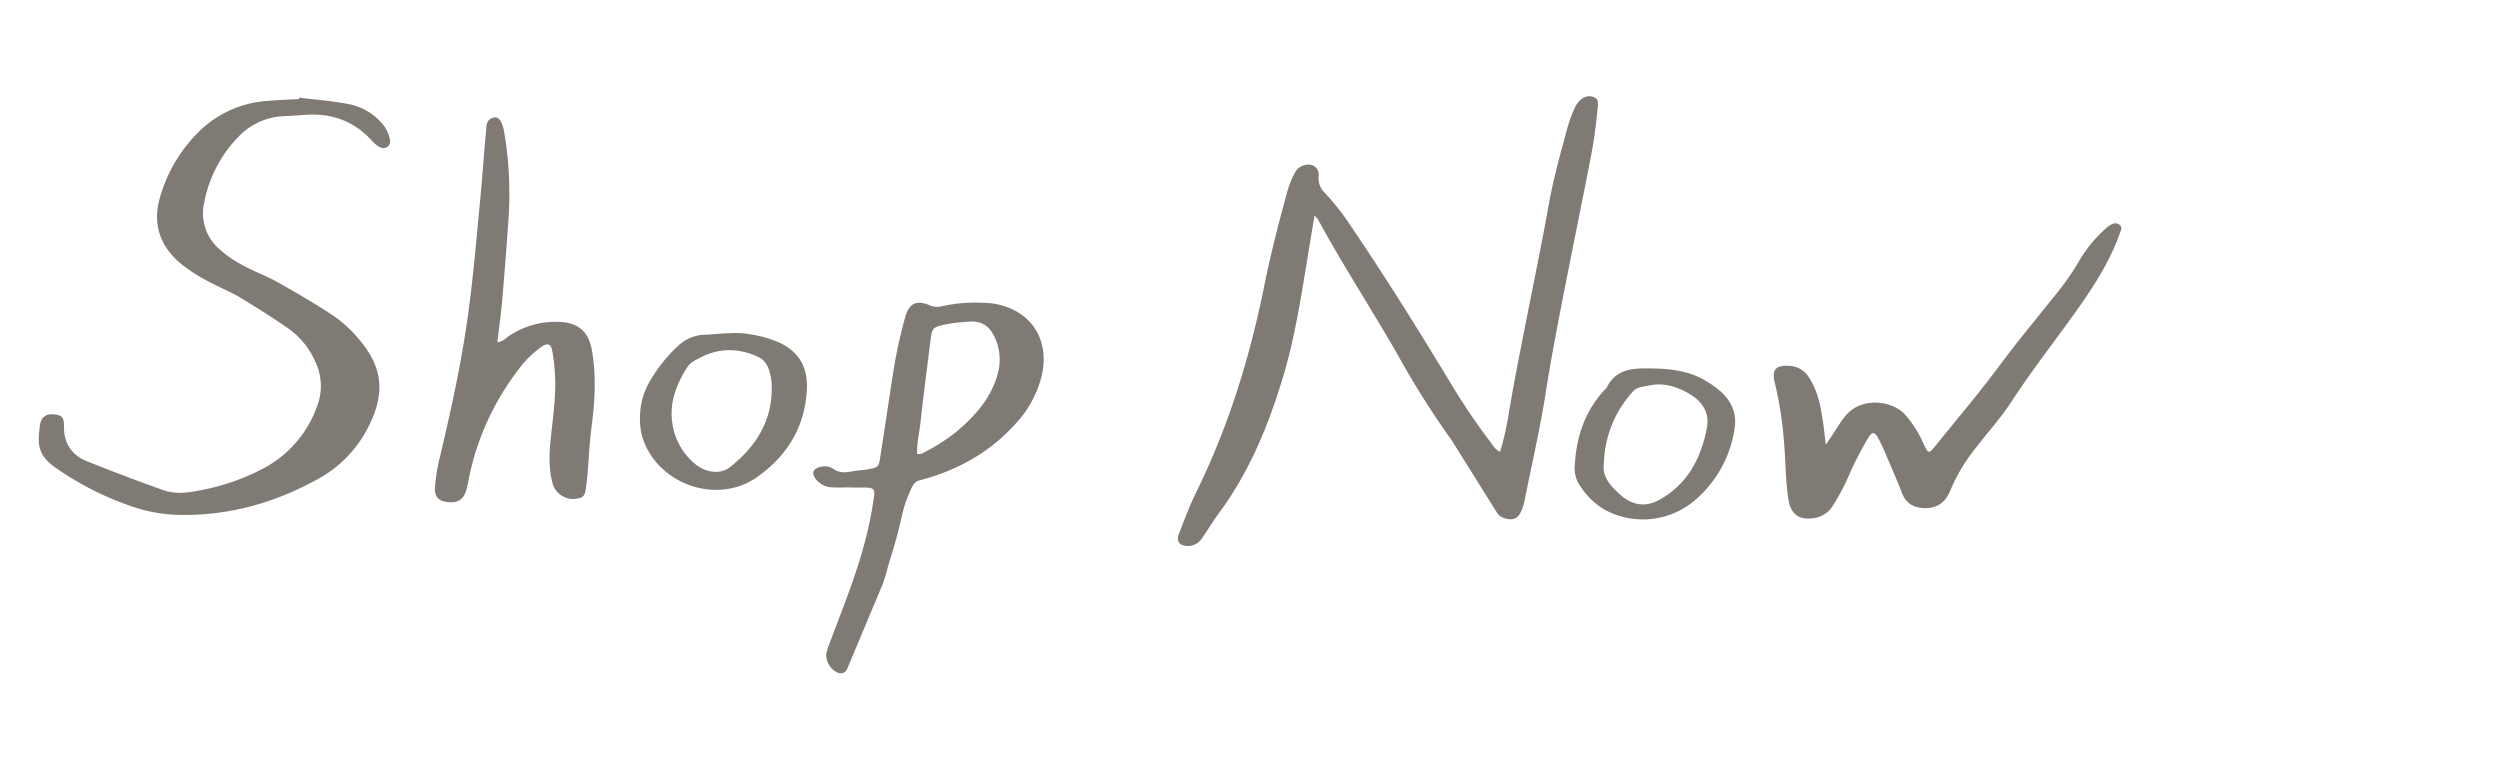 <?xml version="1.0" encoding="UTF-8"?> <svg xmlns="http://www.w3.org/2000/svg" id="圖層_1" data-name="圖層 1" viewBox="0 0 800 250"><defs><style>.cls-1{fill:#807a74;}</style></defs><title>LB_英文手寫主標_比例相同</title><path class="cls-1" d="M271.14,213.92V214c-1.9,4-7.71-1.12-6.61-5.36.24-.86.52-1.71.84-2.53,6.12-16.34,11.76-29.49,14.24-46.65.45-3.07.14-3.37-3.11-3.45H272v-.05c-1.88,0-3.77.11-5.64,0a6.82,6.82,0,0,1-5.24-2.58c-1.56-2-1-3.47,1.54-4a4.91,4.91,0,0,1,4,.66c1.83,1.27,3.72,1.23,5.76.85,1.85-.35,3.75-.41,5.6-.76,3-.57,3.18-.75,3.66-3.84,1.48-9.42,2.84-18.87,4.33-28.28a153,153,0,0,1,3.66-16.54c1.24-4.46,3.62-5.58,7.9-3.75a5.79,5.79,0,0,0,3.87.26,50,50,0,0,1,13.25-1.08,27.33,27.33,0,0,1,3.38.27c11.71,2,17.91,11.25,15.32,22.88a34.41,34.41,0,0,1-8.55,15.7c-8.3,9.2-18.79,14.92-30.74,18-1.44.37-2.11,1.69-2.7,3.05-3.57,8.24-1.82,7.07-6.72,22.72-.75,2.4-1.25,4.86-2.14,7.21Zm22.35-68.68a2.93,2.93,0,0,0,2.31-.52,59.37,59.37,0,0,0,10.41-6.7c5.91-5,10.93-10.65,13.06-18.38a16.77,16.77,0,0,0-1.11-12c-1.76-3.67-4.45-5.07-8.5-4.69a58.17,58.17,0,0,0-6.71.78c-4.62,1-4.67,1-5.27,5.79-1.08,8.57-2.17,17.12-3.13,25.7-.37,3.32-1.21,6.61-1.06,10Z"></path><path class="cls-1" d="M584.26,142.29c2.53-3.52,4.1-6.56,6.29-9.22,5.14-6.22,14.94-4.93,19.07-.4a35.54,35.54,0,0,1,5.9,9.29c1.51,3.29,1.69,3.37,3.89.62,6.69-8.31,13.6-16.44,20-25,5.91-8,12.33-15.73,18.57-23.52a81.47,81.47,0,0,0,7.69-11.15,43.39,43.39,0,0,1,8.11-9.74,8.45,8.45,0,0,1,2-1.41,2.21,2.21,0,0,1,2.67.36c.7.72.3,1.51,0,2.29-2.94,8.34-7.52,15.78-12.56,23-7.3,10.43-15.24,20.4-22.2,31.08-3.28,5.06-7.34,9.54-11,14.29a56.7,56.7,0,0,0-8.51,14c-1.5,3.82-4.22,6-8.49,5.82-3.26-.16-5.73-1.42-7-4.72-1.57-4.09-3.38-8.1-5.06-12.12q-1.17-2.85-2.61-5.57c-1.14-2.07-2-2.11-3.16-.1a108.65,108.65,0,0,0-5.72,10.9,69,69,0,0,1-5.68,10.92,8.42,8.42,0,0,1-6,3.89c-4.88.73-7.47-1.31-8.2-6.16-.93-6.11-.84-12.28-1.4-18.42a117.25,117.25,0,0,0-2.9-18.62c-1.09-4.31.27-5.82,4.67-5.52a7.59,7.59,0,0,1,6.14,3.56c2.78,4.09,3.72,8.78,4.46,13.5C583.62,136.55,583.84,139,584.26,142.29Z"></path><path class="cls-1" d="M159.16,109.54c1.92-.28,2.79-1.43,3.92-2.16a26.72,26.72,0,0,1,16-4.37c6.06.26,9.29,3.16,10.34,9.14,1.46,8.33.92,16.64-.19,24.94-.84,6.5-.84,13.09-1.81,19.59-.25,1.69-.73,2.46-2.27,2.77a6.86,6.86,0,0,1-8.37-4.92c0-.1-.05-.19-.07-.28-1.22-4.73-.92-9.55-.43-14.3.7-6.81,1.73-13.59,1.29-20.47a59.57,59.57,0,0,0-.79-6.92c-.46-2.59-1.48-3-3.66-1.47a32.25,32.25,0,0,0-7.25,7.22,84.44,84.44,0,0,0-16,35.66c-.15.84-.33,1.61-.52,2.4-.85,3.3-2.62,4.63-5.84,4.33s-4.49-1.69-4.31-4.82a59,59,0,0,1,1.69-10.13c3.76-15.85,7.21-31.79,9.28-48,1.54-11.94,2.54-24,3.68-35.93.61-6.41,1-12.82,1.63-19.23.19-2-.12-4.37,2.53-5,1.58-.36,2.76,1.25,3.38,4.94a117.59,117.59,0,0,1,1.41,26.17c-.6,9.28-1.35,18.56-2.13,27.85C160.27,100.83,159.68,105,159.16,109.54Z"></path><path class="cls-1" d="M528,117.89c6.44.08,12.76.7,18.37,4.3a30.1,30.1,0,0,1,4.44,3.25c3.43,3.22,5.07,7.12,4.22,11.93a37.16,37.16,0,0,1-13.18,23.14,25.6,25.6,0,0,1-28.33,2.61,23.53,23.53,0,0,1-8.44-8.55,9.7,9.7,0,0,1-1.14-5.69c.48-9,3.15-17.09,9.29-23.87a5.69,5.69,0,0,0,1-1.12c2.42-4.88,6.75-6,11.68-6C526.56,117.9,527.3,117.89,528,117.89ZM513.25,148.2c-.72,4.38,2.25,7.5,5.56,10.38,3.72,3.22,8,3.75,12.27,1.32,8.88-5,13.22-13.14,15.09-22.79,1-5.18-1.48-8.74-5.82-11.22-3.9-2.22-7.92-3.53-12.61-2.53-1.92.42-3.8.33-5.25,2A35.13,35.13,0,0,0,513.25,148.2Z"></path><path class="cls-1" d="M204.81,133.05a22.51,22.51,0,0,1,2.79-10.42,47.87,47.87,0,0,1,9.33-11.9,13,13,0,0,1,8.86-3.63c4.77-.2,9.48-1,14.29-.13a38.41,38.41,0,0,1,9,2.53c6.49,2.88,9.45,7.91,9.12,15-.55,12-6.2,21.17-15.67,28-13.11,9.45-32.75,2.34-37.13-13.18A21.47,21.47,0,0,1,204.81,133.05Zm42.13-8.37a16.87,16.87,0,0,0-1.07-6.85,6.33,6.33,0,0,0-3.19-3.59c-6.21-2.9-12.45-3-18.57.19-1.5.8-3.21,1.48-4.22,3.13-3.38,5.35-5.65,11-4.8,17.44a20.6,20.6,0,0,0,7.28,13.41c3.57,3,8.31,3.46,11.33,1C241.58,143.11,246.85,135.27,246.94,124.68Z"></path><path class="cls-1" d="M95.76,31.26c5.18.64,10.41,1,15.52,2a18.59,18.59,0,0,1,11.43,6.81,10.75,10.75,0,0,1,2.06,4.53c.41,2.25-1.51,3.47-3.51,2.36a11.2,11.2,0,0,1-2.53-2.23c-5.59-6-12.52-8.49-20.63-8-2.39.16-4.8.33-7.2.44a21.12,21.12,0,0,0-14.68,6.69A41.06,41.06,0,0,0,65.38,64.67a15.17,15.17,0,0,0,4.83,15.06,36.85,36.85,0,0,0,7.31,5.07c3.59,2,7.5,3.37,11.06,5.36,6.15,3.46,12.27,7,18.16,10.91a39.94,39.94,0,0,1,7.81,7.11c7.93,9.08,8.83,17.4,3.45,28.2a39,39,0,0,1-16.61,17.1c-14,7.65-29,11.81-45.13,11.25a49.64,49.64,0,0,1-12.9-2.28,96.64,96.64,0,0,1-25-12.39c-6.09-4.09-6.58-7.36-5.51-14.3.37-2.42,2.07-3.43,4.63-3.15,2.24.25,3,.91,3,3.69-.1,5.5,2.4,9.29,7.33,11.29q12.2,4.91,24.57,9.29c3.68,1.3,7.6.84,11.35.08A70.83,70.83,0,0,0,84.07,150a36,36,0,0,0,17.39-20,17.91,17.91,0,0,0-.64-14.41,25.34,25.34,0,0,0-8.13-10.18c-5.19-3.64-10.58-7-16-10.29-3.38-2-7.14-3.44-10.59-5.37a52.29,52.29,0,0,1-8.15-5.31c-6.88-5.72-9.29-13-6.65-21.66A48,48,0,0,1,63.56,42.22a34.42,34.42,0,0,1,22-9.93c3.38-.29,6.75-.4,10.13-.59Z"></path><path class="cls-1" d="M464.53,140.88a277.54,277.54,0,0,1-17-26.87C439.17,99.29,429.8,85.1,421.76,70.2A8.78,8.78,0,0,0,420.65,69c-.66,3.88-1.24,7.36-1.8,10.84-2.28,13.63-4.24,27.35-8.24,40.66-4.63,15.36-10.6,30.08-20.15,43.14-2,2.71-3.76,5.59-5.67,8.36a5.35,5.35,0,0,1-4.25,2.71c-3,.15-4.29-1.32-3.21-4.1,1.74-4.52,3.49-9.09,5.62-13.45,10.28-20.92,17.05-43,21.62-65.74,2-9.94,4.52-19.69,7.18-29.44a28.8,28.8,0,0,1,2.41-6.32,5,5,0,0,1,4.51-3A3.2,3.2,0,0,1,422,55.77a3,3,0,0,1,0,.42,6.31,6.31,0,0,0,1.74,5.32,79,79,0,0,1,6.7,8.13c12,17.52,23.24,35.56,34.24,53.74a202.12,202.12,0,0,0,12.31,18.14c.79,1,1.4,2.34,3.05,3.06a101,101,0,0,0,2.93-13.2c2.6-16,9.67-49.13,12.47-65,1.17-6.67,2.8-13.26,4.61-19.79,1.11-4,2-8.23,3.85-12a7,7,0,0,1,2.55-3.15,3.79,3.79,0,0,1,3.91-.19c1.24.67,1,1.9.91,3a153.6,153.6,0,0,1-2.42,17.08c-3.61,18.74-11.2,54.82-14.12,73.7-1.8,11.74-4.52,23.35-6.84,35a16.09,16.09,0,0,1-1.26,3.89c-1.22,2.45-3.15,2.63-5.49,1.81A4,4,0,0,1,479,164l-1.66-2.64Z"></path></svg> 
